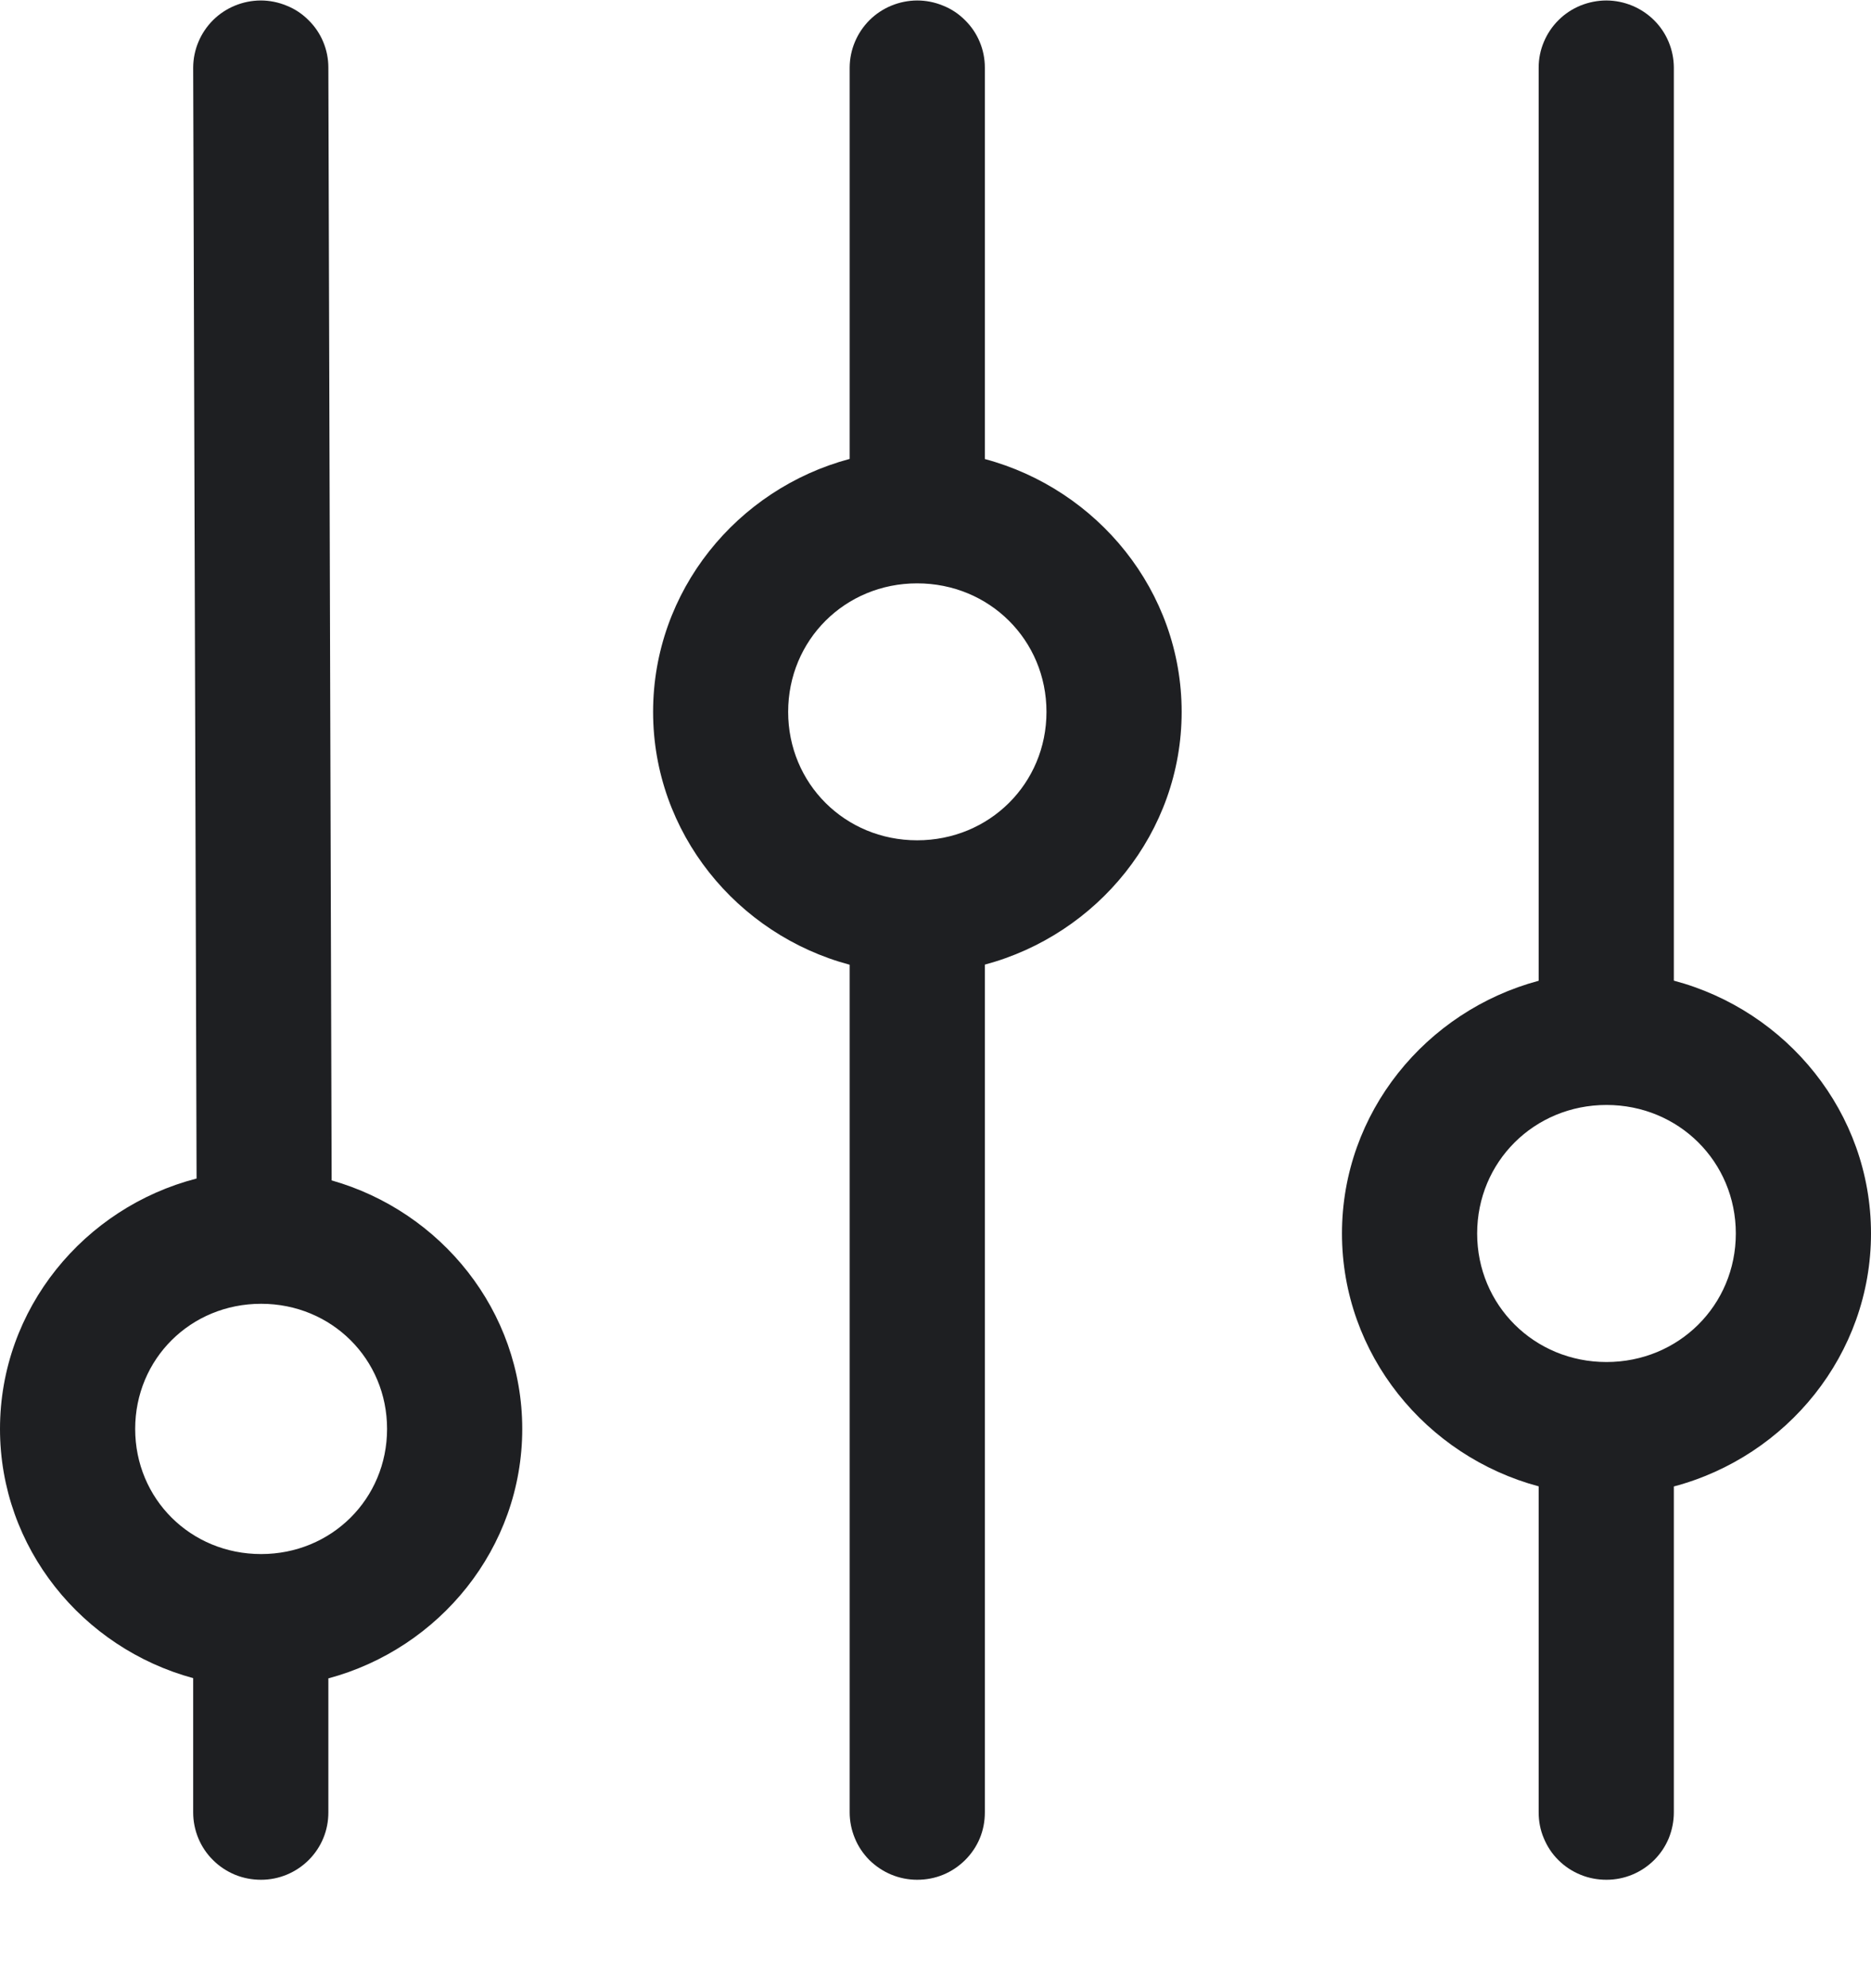<svg width="16" height="17" viewBox="0 0 16 17" fill="none" xmlns="http://www.w3.org/2000/svg">
<path d="M0 12.218C0 13.236 0.706 14.092 1.652 14.349V15.497C1.652 15.573 1.667 15.648 1.696 15.718C1.725 15.788 1.768 15.852 1.822 15.905C1.876 15.959 1.94 16.001 2.01 16.03C2.081 16.059 2.156 16.073 2.233 16.073C2.308 16.073 2.383 16.058 2.453 16.029C2.523 16 2.587 15.957 2.64 15.904C2.694 15.85 2.736 15.787 2.765 15.717C2.794 15.647 2.808 15.572 2.808 15.497V14.351C3.757 14.096 4.466 13.238 4.466 12.218C4.466 11.209 3.771 10.358 2.836 10.093L2.808 0.577C2.808 0.502 2.793 0.427 2.764 0.358C2.735 0.288 2.692 0.225 2.638 0.172C2.584 0.118 2.521 0.076 2.45 0.048C2.38 0.019 2.305 0.004 2.229 0.004C2.076 0.005 1.93 0.065 1.822 0.172C1.714 0.28 1.653 0.425 1.652 0.577L1.681 10.077C0.72 10.325 1.15758e-06 11.19 0 12.218ZM1.156 12.218C1.156 11.62 1.63 11.148 2.233 11.148C2.835 11.148 3.31 11.62 3.31 12.218C3.31 12.816 2.835 13.288 2.233 13.288C1.63 13.288 1.156 12.816 1.156 12.218ZM5.585 6.087C5.585 7.121 6.303 7.992 7.266 8.249L7.266 15.497C7.266 15.572 7.281 15.647 7.31 15.717C7.338 15.787 7.381 15.85 7.434 15.904C7.488 15.957 7.552 16 7.622 16.029C7.692 16.058 7.767 16.073 7.843 16.073C7.919 16.073 7.995 16.059 8.065 16.03C8.136 16.001 8.199 15.958 8.253 15.905C8.307 15.851 8.35 15.788 8.379 15.718C8.408 15.648 8.422 15.573 8.422 15.497V8.248C9.385 7.99 10.105 7.12 10.105 6.087C10.105 5.053 9.385 4.183 8.422 3.925L8.422 0.577C8.422 0.502 8.407 0.427 8.378 0.358C8.349 0.288 8.306 0.225 8.252 0.172C8.198 0.118 8.135 0.076 8.064 0.048C7.994 0.019 7.919 0.004 7.843 0.004C7.69 0.005 7.544 0.065 7.436 0.172C7.328 0.28 7.267 0.425 7.266 0.577V3.924C6.303 4.181 5.585 5.052 5.585 6.087ZM6.74 6.087C6.74 5.473 7.226 4.988 7.843 4.988C8.461 4.988 8.949 5.473 8.949 6.087C8.949 6.7 8.461 7.185 7.843 7.185C7.226 7.185 6.74 6.7 6.74 6.087ZM11.476 10.547C11.476 11.58 12.195 12.451 13.158 12.709V15.497C13.158 15.573 13.172 15.648 13.202 15.718C13.231 15.788 13.273 15.852 13.327 15.905C13.381 15.959 13.445 16.001 13.516 16.03C13.586 16.059 13.662 16.073 13.738 16.073C13.814 16.073 13.889 16.058 13.959 16.029C14.029 16 14.093 15.957 14.146 15.904C14.2 15.85 14.242 15.787 14.271 15.717C14.299 15.647 14.314 15.572 14.314 15.497V12.71C15.279 12.454 16 11.582 16 10.547C16 9.512 15.279 8.641 14.314 8.385L14.314 0.577C14.313 0.426 14.253 0.28 14.145 0.173C14.037 0.066 13.891 0.005 13.738 0.004C13.662 0.004 13.587 0.019 13.517 0.047C13.446 0.076 13.382 0.118 13.329 0.171C13.275 0.224 13.232 0.288 13.203 0.357C13.173 0.427 13.158 0.502 13.158 0.577L13.158 8.386C12.195 8.644 11.476 9.513 11.476 10.547ZM12.632 10.547C12.632 9.934 13.12 9.448 13.738 9.448C14.356 9.448 14.844 9.934 14.844 10.547C14.844 11.16 14.356 11.646 13.738 11.646C13.12 11.646 12.632 11.16 12.632 10.547Z" fill="#1E1F22"/>
</svg>
